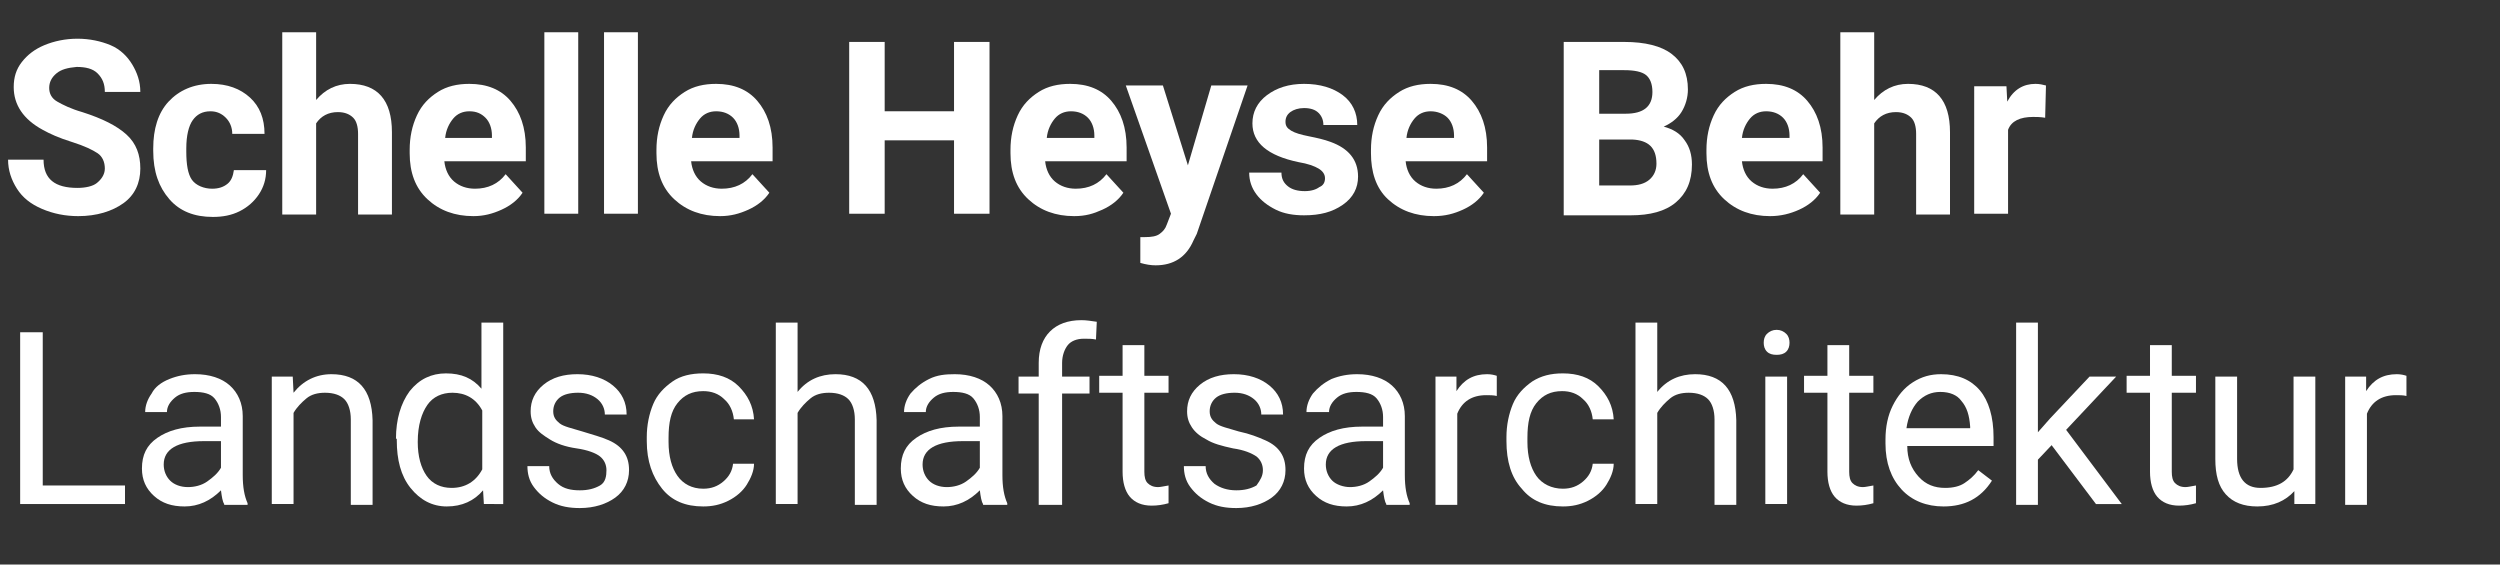 <?xml version="1.0" encoding="utf-8"?>
<!-- Generator: Adobe Illustrator 21.1.0, SVG Export Plug-In . SVG Version: 6.00 Build 0)  -->
<svg version="1.1" id="Ebene_1" xmlns="http://www.w3.org/2000/svg" xmlns:xlink="http://www.w3.org/1999/xlink" x="0px" y="0px"
	 viewBox="0 0 310 70" enable-background="new 0 0 310 70" xml:space="preserve">
<rect x="0" y="0" width="310" height="70" fill="#333333" stroke="none"/>
<g>
	<path fill="#FFFFFF" d="M13,20.9c0-0.8-0.3-1.5-0.9-1.9s-1.6-0.9-3.2-1.4s-2.7-1-3.6-1.5c-2.4-1.3-3.6-3.1-3.6-5.3
		c0-1.2,0.3-2.2,1-3.1s1.6-1.6,2.8-2.1s2.6-0.8,4.1-0.8c1.5,0,2.9,0.3,4.1,0.8S15.8,7,16.4,8s1,2.1,1,3.4H13c0-1-0.3-1.7-0.9-2.3
		s-1.5-0.8-2.6-0.8C8.4,8.4,7.6,8.6,7,9.1s-0.9,1.1-0.9,1.8c0,0.7,0.3,1.3,1,1.7s1.7,0.9,3.1,1.3c2.5,0.8,4.3,1.7,5.5,2.8
		s1.7,2.5,1.7,4.2c0,1.8-0.7,3.3-2.1,4.3s-3.3,1.6-5.6,1.6c-1.6,0-3.1-0.3-4.5-0.9s-2.4-1.4-3.1-2.5s-1.1-2.3-1.1-3.6h4.4
		c0,2.4,1.4,3.5,4.2,3.5c1,0,1.9-0.2,2.4-0.6S13,21.7,13,20.9z"/>
	<path fill="#FFFFFF" d="M26.3,23.4c0.8,0,1.4-0.2,1.9-0.6s0.7-1,0.8-1.7h4c0,1.1-0.3,2.1-0.9,3s-1.4,1.6-2.4,2.1s-2.1,0.7-3.3,0.7
		c-2.3,0-4.1-0.7-5.4-2.2s-2-3.4-2-6v-0.3c0-2.4,0.6-4.4,1.9-5.8s3.1-2.2,5.3-2.2c2,0,3.6,0.6,4.8,1.7s1.8,2.6,1.8,4.5h-4
		c0-0.8-0.3-1.5-0.8-2c-0.5-0.5-1.1-0.8-1.9-0.8c-1,0-1.7,0.4-2.2,1.1c-0.5,0.7-0.8,1.9-0.8,3.5v0.4c0,1.6,0.2,2.8,0.7,3.5
		S25.3,23.4,26.3,23.4z"/>
	<path fill="#FFFFFF" d="M39.2,12.4c1.1-1.3,2.5-2,4.2-2c3.4,0,5.2,2,5.2,6v10.2h-4.2v-10c0-0.9-0.2-1.6-0.6-2s-1-0.7-1.9-0.7
		c-1.2,0-2.1,0.5-2.7,1.4v11.3H35V4h4.2V12.4z"/>
	<path fill="#FFFFFF" d="M58.7,26.8c-2.3,0-4.2-0.7-5.7-2.1s-2.2-3.3-2.2-5.7v-0.4c0-1.6,0.3-3,0.9-4.3s1.5-2.2,2.6-2.9s2.4-1,3.9-1
		c2.2,0,3.9,0.7,5.1,2.1s1.9,3.3,1.9,5.8V20H55.1c0.1,1,0.5,1.9,1.2,2.5s1.6,0.9,2.6,0.9c1.6,0,2.9-0.6,3.8-1.8l2.1,2.3
		c-0.6,0.9-1.5,1.6-2.6,2.1S60,26.8,58.7,26.8z M58.2,13.8c-0.8,0-1.5,0.3-2,0.9s-0.9,1.4-1,2.4H61v-0.3c0-0.9-0.3-1.7-0.8-2.2
		S59.1,13.8,58.2,13.8z"/>
	<path fill="#FFFFFF" d="M71.7,26.5h-4.2V4h4.2V26.5z"/>
	<path fill="#FFFFFF" d="M79.1,26.5h-4.2V4h4.2V26.5z"/>
	<path fill="#FFFFFF" d="M89.3,26.8c-2.3,0-4.2-0.7-5.7-2.1s-2.2-3.3-2.2-5.7v-0.4c0-1.6,0.3-3,0.9-4.3s1.5-2.2,2.6-2.9s2.4-1,3.9-1
		c2.2,0,3.9,0.7,5.1,2.1s1.9,3.3,1.9,5.8V20H85.7c0.1,1,0.5,1.9,1.2,2.5s1.6,0.9,2.6,0.9c1.6,0,2.9-0.6,3.8-1.8l2.1,2.3
		c-0.6,0.9-1.5,1.6-2.6,2.1S90.6,26.8,89.3,26.8z M88.8,13.8c-0.8,0-1.5,0.3-2,0.9s-0.9,1.4-1,2.4h5.9v-0.3c0-0.9-0.3-1.7-0.8-2.2
		S89.7,13.8,88.8,13.8z"/>
	<path fill="#FFFFFF" d="M122.7,26.5h-4.4v-9.1h-8.6v9.1h-4.4V5.2h4.4v8.6h8.6V5.2h4.4V26.5z"/>
	<path fill="#FFFFFF" d="M133.2,26.8c-2.3,0-4.2-0.7-5.7-2.1s-2.2-3.3-2.2-5.7v-0.4c0-1.6,0.3-3,0.9-4.3s1.5-2.2,2.6-2.9
		s2.4-1,3.9-1c2.2,0,3.9,0.7,5.1,2.1s1.9,3.3,1.9,5.8V20h-10.1c0.1,1,0.5,1.9,1.2,2.5s1.6,0.9,2.6,0.9c1.6,0,2.9-0.6,3.8-1.8
		l2.1,2.3c-0.6,0.9-1.5,1.6-2.6,2.1S134.6,26.8,133.2,26.8z M132.8,13.8c-0.8,0-1.5,0.3-2,0.9s-0.9,1.4-1,2.4h5.9v-0.3
		c0-0.9-0.3-1.7-0.8-2.2S133.7,13.8,132.8,13.8z"/>
	<path fill="#FFFFFF" d="M147.3,20.5l2.9-9.9h4.5L148.4,29l-0.4,0.8c-0.9,2.1-2.5,3.1-4.7,3.1c-0.6,0-1.2-0.1-1.9-0.3v-3.2l0.6,0
		c0.8,0,1.4-0.1,1.8-0.4s0.7-0.6,0.9-1.2l0.5-1.3l-5.6-15.9h4.6L147.3,20.5z"/>
	<path fill="#FFFFFF" d="M164.3,22.1c0-0.5-0.3-0.9-0.8-1.2c-0.5-0.3-1.3-0.6-2.5-0.8c-3.8-0.8-5.7-2.4-5.7-4.8
		c0-1.4,0.6-2.6,1.8-3.5s2.7-1.4,4.6-1.4c2,0,3.6,0.5,4.8,1.4s1.8,2.2,1.8,3.7h-4.2c0-0.6-0.2-1.1-0.6-1.5s-1-0.6-1.8-0.6
		c-0.7,0-1.3,0.2-1.7,0.5s-0.6,0.7-0.6,1.2c0,0.5,0.2,0.8,0.7,1.1s1.2,0.5,2.2,0.7s1.9,0.4,2.7,0.7c2.2,0.8,3.4,2.2,3.4,4.3
		c0,1.4-0.6,2.6-1.9,3.5s-2.8,1.3-4.8,1.3c-1.3,0-2.5-0.2-3.5-0.7s-1.8-1.1-2.4-1.9s-0.9-1.7-0.9-2.7h4c0,0.8,0.3,1.3,0.8,1.7
		s1.2,0.6,2.1,0.6c0.8,0,1.4-0.2,1.8-0.5C164.1,23,164.3,22.6,164.3,22.1z"/>
	<path fill="#FFFFFF" d="M177.8,26.8c-2.3,0-4.2-0.7-5.7-2.1S170,21.3,170,19v-0.4c0-1.6,0.3-3,0.9-4.3s1.5-2.2,2.6-2.9
		c1.1-0.7,2.4-1,3.9-1c2.2,0,3.9,0.7,5.1,2.1c1.2,1.4,1.9,3.3,1.9,5.8V20h-10.1c0.1,1,0.5,1.9,1.2,2.5c0.7,0.6,1.6,0.9,2.6,0.9
		c1.6,0,2.9-0.6,3.8-1.8l2.1,2.3c-0.6,0.9-1.5,1.6-2.6,2.1S179.2,26.8,177.8,26.8z M177.4,13.8c-0.8,0-1.5,0.3-2,0.9
		c-0.5,0.6-0.9,1.4-1,2.4h5.9v-0.3c0-0.9-0.3-1.7-0.8-2.2S178.2,13.8,177.4,13.8z"/>
	<path fill="#FFFFFF" d="M193.9,26.5V5.2h7.5c2.6,0,4.6,0.5,5.9,1.5s2,2.4,2,4.4c0,1-0.3,2-0.8,2.8s-1.3,1.4-2.2,1.8
		c1.1,0.3,2,0.8,2.6,1.7c0.6,0.8,0.9,1.8,0.9,3c0,2.1-0.7,3.6-2,4.7s-3.2,1.6-5.6,1.6H193.9z M198.3,14.1h3.3c2.2,0,3.3-0.9,3.3-2.7
		c0-1-0.3-1.7-0.8-2.1s-1.4-0.6-2.7-0.6h-3.1V14.1z M198.3,17.2V23h3.8c1,0,1.8-0.2,2.4-0.7c0.6-0.5,0.9-1.2,0.9-2c0-2-1-2.9-3-3
		H198.3z"/>
	<path fill="#FFFFFF" d="M219.5,26.8c-2.3,0-4.2-0.7-5.7-2.1s-2.2-3.3-2.2-5.7v-0.4c0-1.6,0.3-3,0.9-4.3s1.5-2.2,2.6-2.9
		c1.1-0.7,2.4-1,3.9-1c2.2,0,3.9,0.7,5.1,2.1c1.2,1.4,1.9,3.3,1.9,5.8V20H216c0.1,1,0.5,1.9,1.2,2.5c0.7,0.6,1.6,0.9,2.6,0.9
		c1.6,0,2.9-0.6,3.8-1.8l2.1,2.3c-0.6,0.9-1.5,1.6-2.6,2.1S220.8,26.8,219.5,26.8z M219,13.8c-0.8,0-1.5,0.3-2,0.9
		c-0.5,0.6-0.9,1.4-1,2.4h5.9v-0.3c0-0.9-0.3-1.7-0.8-2.2S219.9,13.8,219,13.8z"/>
	<path fill="#FFFFFF" d="M232.4,12.4c1.1-1.3,2.5-2,4.2-2c3.4,0,5.2,2,5.2,6v10.2h-4.2v-10c0-0.9-0.2-1.6-0.6-2s-1-0.7-1.9-0.7
		c-1.2,0-2.1,0.5-2.7,1.4v11.3h-4.2V4h4.2V12.4z"/>
	<path fill="#FFFFFF" d="M253.6,14.6c-0.6-0.1-1.1-0.1-1.5-0.1c-1.6,0-2.7,0.5-3.1,1.6v10.4h-4.2V10.7h4l0.1,1.9
		c0.8-1.5,2-2.2,3.5-2.2c0.5,0,0.9,0.1,1.3,0.2L253.6,14.6z"/>
	<path fill="#FFFFFF" d="M5.4,60.2h10.1v2.3H2.5V41.2h2.8V60.2z"/>
	<path fill="#FFFFFF" d="M27.8,62.5c-0.2-0.3-0.3-0.9-0.4-1.7c-1.3,1.3-2.8,2-4.5,2c-1.6,0-2.8-0.4-3.8-1.3c-1-0.9-1.5-2-1.5-3.4
		c0-1.7,0.6-2.9,1.9-3.8c1.3-0.9,3-1.4,5.3-1.4h2.6v-1.2c0-0.9-0.3-1.7-0.8-2.3s-1.4-0.8-2.5-0.8c-1,0-1.8,0.2-2.4,0.7s-1,1.1-1,1.8
		h-2.7c0-0.8,0.3-1.6,0.8-2.3C19.2,48,20,47.4,21,47s2-0.6,3.2-0.6c1.8,0,3.3,0.5,4.3,1.4c1,0.9,1.6,2.2,1.6,3.8v7.3
		c0,1.5,0.2,2.6,0.6,3.5v0.2H27.8z M23.3,60.4c0.8,0,1.7-0.2,2.4-0.7s1.3-1,1.7-1.7v-3.3h-2.1c-3.3,0-5,1-5,2.9c0,0.8,0.3,1.5,0.8,2
		S22.4,60.4,23.3,60.4z"/>
	<path fill="#FFFFFF" d="M36.3,46.7l0.1,2c1.2-1.5,2.8-2.3,4.7-2.3c3.3,0,5,1.9,5.1,5.7v10.5h-2.7V52c0-1.1-0.3-2-0.8-2.5
		s-1.3-0.8-2.4-0.8c-0.9,0-1.7,0.2-2.3,0.7s-1.2,1.1-1.6,1.8v11.3h-2.7V46.7H36.3z"/>
	<path fill="#FFFFFF" d="M49.1,54.4c0-2.4,0.6-4.4,1.7-5.9c1.2-1.5,2.7-2.2,4.5-2.2c1.9,0,3.3,0.6,4.4,1.9V40h2.7v22.5H60l-0.1-1.7
		c-1.1,1.3-2.6,2-4.5,2c-1.8,0-3.3-0.8-4.5-2.3s-1.7-3.5-1.7-5.9V54.4z M51.8,54.8c0,1.8,0.4,3.2,1.1,4.2s1.8,1.5,3.1,1.5
		c1.7,0,3-0.8,3.8-2.3v-7.3c-0.8-1.5-2.1-2.2-3.7-2.2c-1.3,0-2.4,0.5-3.1,1.5S51.8,52.7,51.8,54.8z"/>
	<path fill="#FFFFFF" d="M75.2,58.3c0-0.7-0.3-1.3-0.8-1.7s-1.5-0.8-2.9-1s-2.5-0.6-3.3-1.1s-1.4-0.9-1.8-1.5s-0.6-1.2-0.6-2
		c0-1.3,0.5-2.4,1.6-3.3s2.5-1.3,4.2-1.3c1.8,0,3.3,0.5,4.4,1.4s1.7,2.1,1.7,3.6h-2.7c0-0.7-0.3-1.4-0.9-1.9s-1.4-0.8-2.4-0.8
		c-1,0-1.8,0.2-2.3,0.6s-0.8,1-0.8,1.7c0,0.7,0.3,1.1,0.8,1.5s1.5,0.6,2.8,1s2.4,0.7,3.3,1.1s1.5,0.9,1.9,1.5s0.6,1.3,0.6,2.2
		c0,1.4-0.6,2.6-1.7,3.4s-2.6,1.3-4.4,1.3c-1.3,0-2.4-0.2-3.4-0.7s-1.7-1.1-2.3-1.9c-0.6-0.8-0.8-1.7-0.8-2.6h2.7
		c0,0.9,0.4,1.6,1.1,2.2s1.6,0.8,2.7,0.8c1,0,1.8-0.2,2.5-0.6S75.2,59,75.2,58.3z"/>
	<path fill="#FFFFFF" d="M87.2,60.6c1,0,1.8-0.3,2.5-0.9s1.1-1.3,1.2-2.2h2.6c0,0.9-0.4,1.8-0.9,2.6s-1.3,1.5-2.3,2s-2,0.7-3.1,0.7
		c-2.2,0-3.9-0.7-5.1-2.2s-1.9-3.4-1.9-5.9v-0.5c0-1.5,0.3-2.9,0.8-4.1s1.4-2.1,2.4-2.8s2.3-1,3.8-1c1.8,0,3.3,0.5,4.4,1.6
		s1.8,2.4,1.9,4.1H91c-0.1-1-0.5-1.9-1.2-2.5c-0.7-0.7-1.6-1-2.6-1c-1.4,0-2.4,0.5-3.2,1.5c-0.8,1-1.1,2.4-1.1,4.3v0.5
		c0,1.8,0.4,3.2,1.1,4.2S85.8,60.6,87.2,60.6z"/>
	<path fill="#FFFFFF" d="M98.9,48.6c1.2-1.5,2.8-2.2,4.7-2.2c3.3,0,5,1.9,5.1,5.7v10.5H106V52c0-1.1-0.3-2-0.8-2.5s-1.3-0.8-2.4-0.8
		c-0.9,0-1.7,0.2-2.3,0.7s-1.2,1.1-1.6,1.8v11.3h-2.7V40h2.7V48.6z"/>
	<path fill="#FFFFFF" d="M121.9,62.5c-0.2-0.3-0.3-0.9-0.4-1.7c-1.3,1.3-2.8,2-4.5,2c-1.6,0-2.8-0.4-3.8-1.3c-1-0.9-1.5-2-1.5-3.4
		c0-1.7,0.6-2.9,1.9-3.8c1.3-0.9,3-1.4,5.3-1.4h2.6v-1.2c0-0.9-0.3-1.7-0.8-2.3s-1.4-0.8-2.5-0.8c-1,0-1.8,0.2-2.4,0.7s-1,1.1-1,1.8
		h-2.7c0-0.8,0.3-1.6,0.8-2.3c0.6-0.7,1.3-1.3,2.3-1.8s2-0.6,3.2-0.6c1.8,0,3.3,0.5,4.3,1.4c1,0.9,1.6,2.2,1.6,3.8v7.3
		c0,1.5,0.2,2.6,0.6,3.5v0.2H121.9z M117.4,60.4c0.8,0,1.7-0.2,2.4-0.7s1.3-1,1.7-1.7v-3.3h-2.1c-3.3,0-5,1-5,2.9
		c0,0.8,0.3,1.5,0.8,2S116.5,60.4,117.4,60.4z"/>
	<path fill="#FFFFFF" d="M128.8,62.5V48.8h-2.5v-2.1h2.5V45c0-1.7,0.5-3,1.4-3.9s2.2-1.4,3.9-1.4c0.6,0,1.2,0.1,1.9,0.2l-0.1,2.2
		c-0.5-0.1-0.9-0.1-1.5-0.1c-0.9,0-1.6,0.3-2,0.8s-0.7,1.3-0.7,2.2v1.7h3.4v2.1h-3.4v13.8H128.8z"/>
	<path fill="#FFFFFF" d="M141.9,42.8v3.8h3v2.1h-3v9.8c0,0.6,0.1,1.1,0.4,1.4s0.7,0.5,1.3,0.5c0.3,0,0.7-0.1,1.3-0.2v2.2
		c-0.7,0.2-1.4,0.3-2.1,0.3c-1.2,0-2.1-0.4-2.7-1.1s-0.9-1.8-0.9-3.1v-9.8h-2.9v-2.1h2.9v-3.8H141.9z"/>
	<path fill="#FFFFFF" d="M156.6,58.3c0-0.7-0.3-1.3-0.8-1.7c-0.6-0.4-1.5-0.8-2.9-1c-1.4-0.3-2.5-0.6-3.3-1.1
		c-0.8-0.4-1.4-0.9-1.8-1.5c-0.4-0.6-0.6-1.2-0.6-2c0-1.3,0.5-2.4,1.6-3.3c1.1-0.9,2.5-1.3,4.2-1.3c1.8,0,3.3,0.5,4.4,1.4
		c1.1,0.9,1.7,2.1,1.7,3.6h-2.7c0-0.7-0.3-1.4-0.9-1.9c-0.6-0.5-1.4-0.8-2.4-0.8c-1,0-1.8,0.2-2.3,0.6s-0.8,1-0.8,1.7
		c0,0.7,0.3,1.1,0.8,1.5s1.5,0.6,2.8,1c1.4,0.3,2.4,0.7,3.3,1.1s1.5,0.9,1.9,1.5c0.4,0.6,0.6,1.3,0.6,2.2c0,1.4-0.6,2.6-1.7,3.4
		s-2.6,1.3-4.4,1.3c-1.3,0-2.4-0.2-3.4-0.7s-1.7-1.1-2.3-1.9c-0.6-0.8-0.8-1.7-0.8-2.6h2.7c0,0.9,0.4,1.6,1.1,2.2
		c0.7,0.5,1.6,0.8,2.7,0.8c1,0,1.8-0.2,2.5-0.6C156.3,59.5,156.6,59,156.6,58.3z"/>
	<path fill="#FFFFFF" d="M171.9,62.5c-0.2-0.3-0.3-0.9-0.4-1.7c-1.3,1.3-2.8,2-4.5,2c-1.6,0-2.8-0.4-3.8-1.3c-1-0.9-1.5-2-1.5-3.4
		c0-1.7,0.6-2.9,1.9-3.8c1.3-0.9,3-1.4,5.3-1.4h2.6v-1.2c0-0.9-0.3-1.7-0.8-2.3s-1.4-0.8-2.5-0.8c-1,0-1.8,0.2-2.4,0.7s-1,1.1-1,1.8
		H162c0-0.8,0.3-1.6,0.8-2.3c0.6-0.7,1.3-1.3,2.3-1.8c1-0.4,2-0.6,3.2-0.6c1.8,0,3.3,0.5,4.3,1.4c1,0.9,1.6,2.2,1.6,3.8v7.3
		c0,1.5,0.2,2.6,0.6,3.5v0.2H171.9z M167.4,60.4c0.8,0,1.7-0.2,2.4-0.7s1.3-1,1.7-1.7v-3.3h-2.1c-3.3,0-5,1-5,2.9
		c0,0.8,0.3,1.5,0.8,2S166.6,60.4,167.4,60.4z"/>
	<path fill="#FFFFFF" d="M185.6,49.1c-0.4-0.1-0.9-0.1-1.3-0.1c-1.8,0-3,0.8-3.6,2.3v11.3h-2.7V46.7h2.6l0,1.8
		c0.9-1.4,2.1-2.1,3.8-2.1c0.5,0,0.9,0.1,1.2,0.2V49.1z"/>
	<path fill="#FFFFFF" d="M193.8,60.6c1,0,1.8-0.3,2.5-0.9s1.1-1.3,1.2-2.2h2.6c0,0.9-0.4,1.8-0.9,2.6s-1.3,1.5-2.3,2
		c-1,0.5-2,0.7-3.1,0.7c-2.2,0-3.9-0.7-5.1-2.2c-1.3-1.4-1.9-3.4-1.9-5.9v-0.5c0-1.5,0.3-2.9,0.8-4.1s1.4-2.1,2.4-2.8
		c1.1-0.7,2.3-1,3.8-1c1.8,0,3.3,0.5,4.4,1.6s1.8,2.4,1.9,4.1h-2.6c-0.1-1-0.5-1.9-1.2-2.5c-0.7-0.7-1.6-1-2.6-1
		c-1.4,0-2.4,0.5-3.2,1.5c-0.8,1-1.1,2.4-1.1,4.3v0.5c0,1.8,0.4,3.2,1.1,4.2S192.4,60.6,193.8,60.6z"/>
	<path fill="#FFFFFF" d="M205.5,48.6c1.2-1.5,2.8-2.2,4.7-2.2c3.3,0,5,1.9,5.1,5.7v10.5h-2.7V52c0-1.1-0.3-2-0.8-2.5
		c-0.5-0.5-1.3-0.8-2.4-0.8c-0.9,0-1.7,0.2-2.3,0.7s-1.2,1.1-1.6,1.8v11.3h-2.7V40h2.7V48.6z"/>
	<path fill="#FFFFFF" d="M218.7,42.5c0-0.4,0.1-0.8,0.4-1.1c0.3-0.3,0.7-0.5,1.2-0.5s0.9,0.2,1.2,0.5s0.4,0.7,0.4,1.1
		s-0.1,0.8-0.4,1.1s-0.7,0.4-1.2,0.4s-0.9-0.1-1.2-0.4C218.8,43.3,218.7,42.9,218.7,42.5z M221.6,62.5h-2.7V46.7h2.7V62.5z"/>
	<path fill="#FFFFFF" d="M229.3,42.8v3.8h3v2.1h-3v9.8c0,0.6,0.1,1.1,0.4,1.4s0.7,0.5,1.3,0.5c0.3,0,0.7-0.1,1.3-0.2v2.2
		c-0.7,0.2-1.4,0.3-2.1,0.3c-1.2,0-2.1-0.4-2.7-1.1s-0.9-1.8-0.9-3.1v-9.8h-2.9v-2.1h2.9v-3.8H229.3z"/>
	<path fill="#FFFFFF" d="M241,62.8c-2.1,0-3.9-0.7-5.2-2.1c-1.3-1.4-2-3.3-2-5.7v-0.5c0-1.6,0.3-3,0.9-4.2c0.6-1.2,1.4-2.2,2.5-2.9
		c1.1-0.7,2.2-1,3.5-1c2.1,0,3.7,0.7,4.8,2s1.7,3.3,1.7,5.8v1.1h-10.7c0,1.6,0.5,2.8,1.4,3.8s2,1.4,3.3,1.4c1,0,1.8-0.2,2.4-0.6
		s1.2-0.9,1.7-1.6l1.7,1.3C245.6,61.8,243.6,62.8,241,62.8z M240.6,48.6c-1.1,0-2,0.4-2.8,1.2c-0.7,0.8-1.2,1.9-1.4,3.3h7.9v-0.2
		c-0.1-1.4-0.4-2.4-1.1-3.2C242.7,49,241.8,48.6,240.6,48.6z"/>
	<path fill="#FFFFFF" d="M254.4,55.2l-1.7,1.8v5.6H250V40h2.7v13.6l1.5-1.7l4.9-5.2h3.3l-6.2,6.6l6.9,9.2h-3.2L254.4,55.2z"/>
	<path fill="#FFFFFF" d="M269.3,42.8v3.8h3v2.1h-3v9.8c0,0.6,0.1,1.1,0.4,1.4s0.7,0.5,1.3,0.5c0.3,0,0.7-0.1,1.3-0.2v2.2
		c-0.7,0.2-1.4,0.3-2.1,0.3c-1.2,0-2.1-0.4-2.7-1.1s-0.9-1.8-0.9-3.1v-9.8h-2.9v-2.1h2.9v-3.8H269.3z"/>
	<path fill="#FFFFFF" d="M284.5,60.9c-1.1,1.2-2.6,1.9-4.6,1.9c-1.7,0-3-0.5-3.9-1.5c-0.9-1-1.3-2.4-1.3-4.4V46.7h2.7v10.2
		c0,2.4,1,3.6,2.9,3.6c2.1,0,3.4-0.8,4.1-2.3V46.7h2.7v15.8h-2.6L284.5,60.9z"/>
	<path fill="#FFFFFF" d="M298.4,49.1c-0.4-0.1-0.9-0.1-1.3-0.1c-1.8,0-3,0.8-3.6,2.3v11.3h-2.7V46.7h2.6l0,1.8
		c0.9-1.4,2.1-2.1,3.8-2.1c0.5,0,0.9,0.1,1.2,0.2V49.1z"/>
</g>
<g>
</g>
<g>
</g>
<g>
</g>
<g>
</g>
<g>
</g>
<g>
</g>
</svg>
